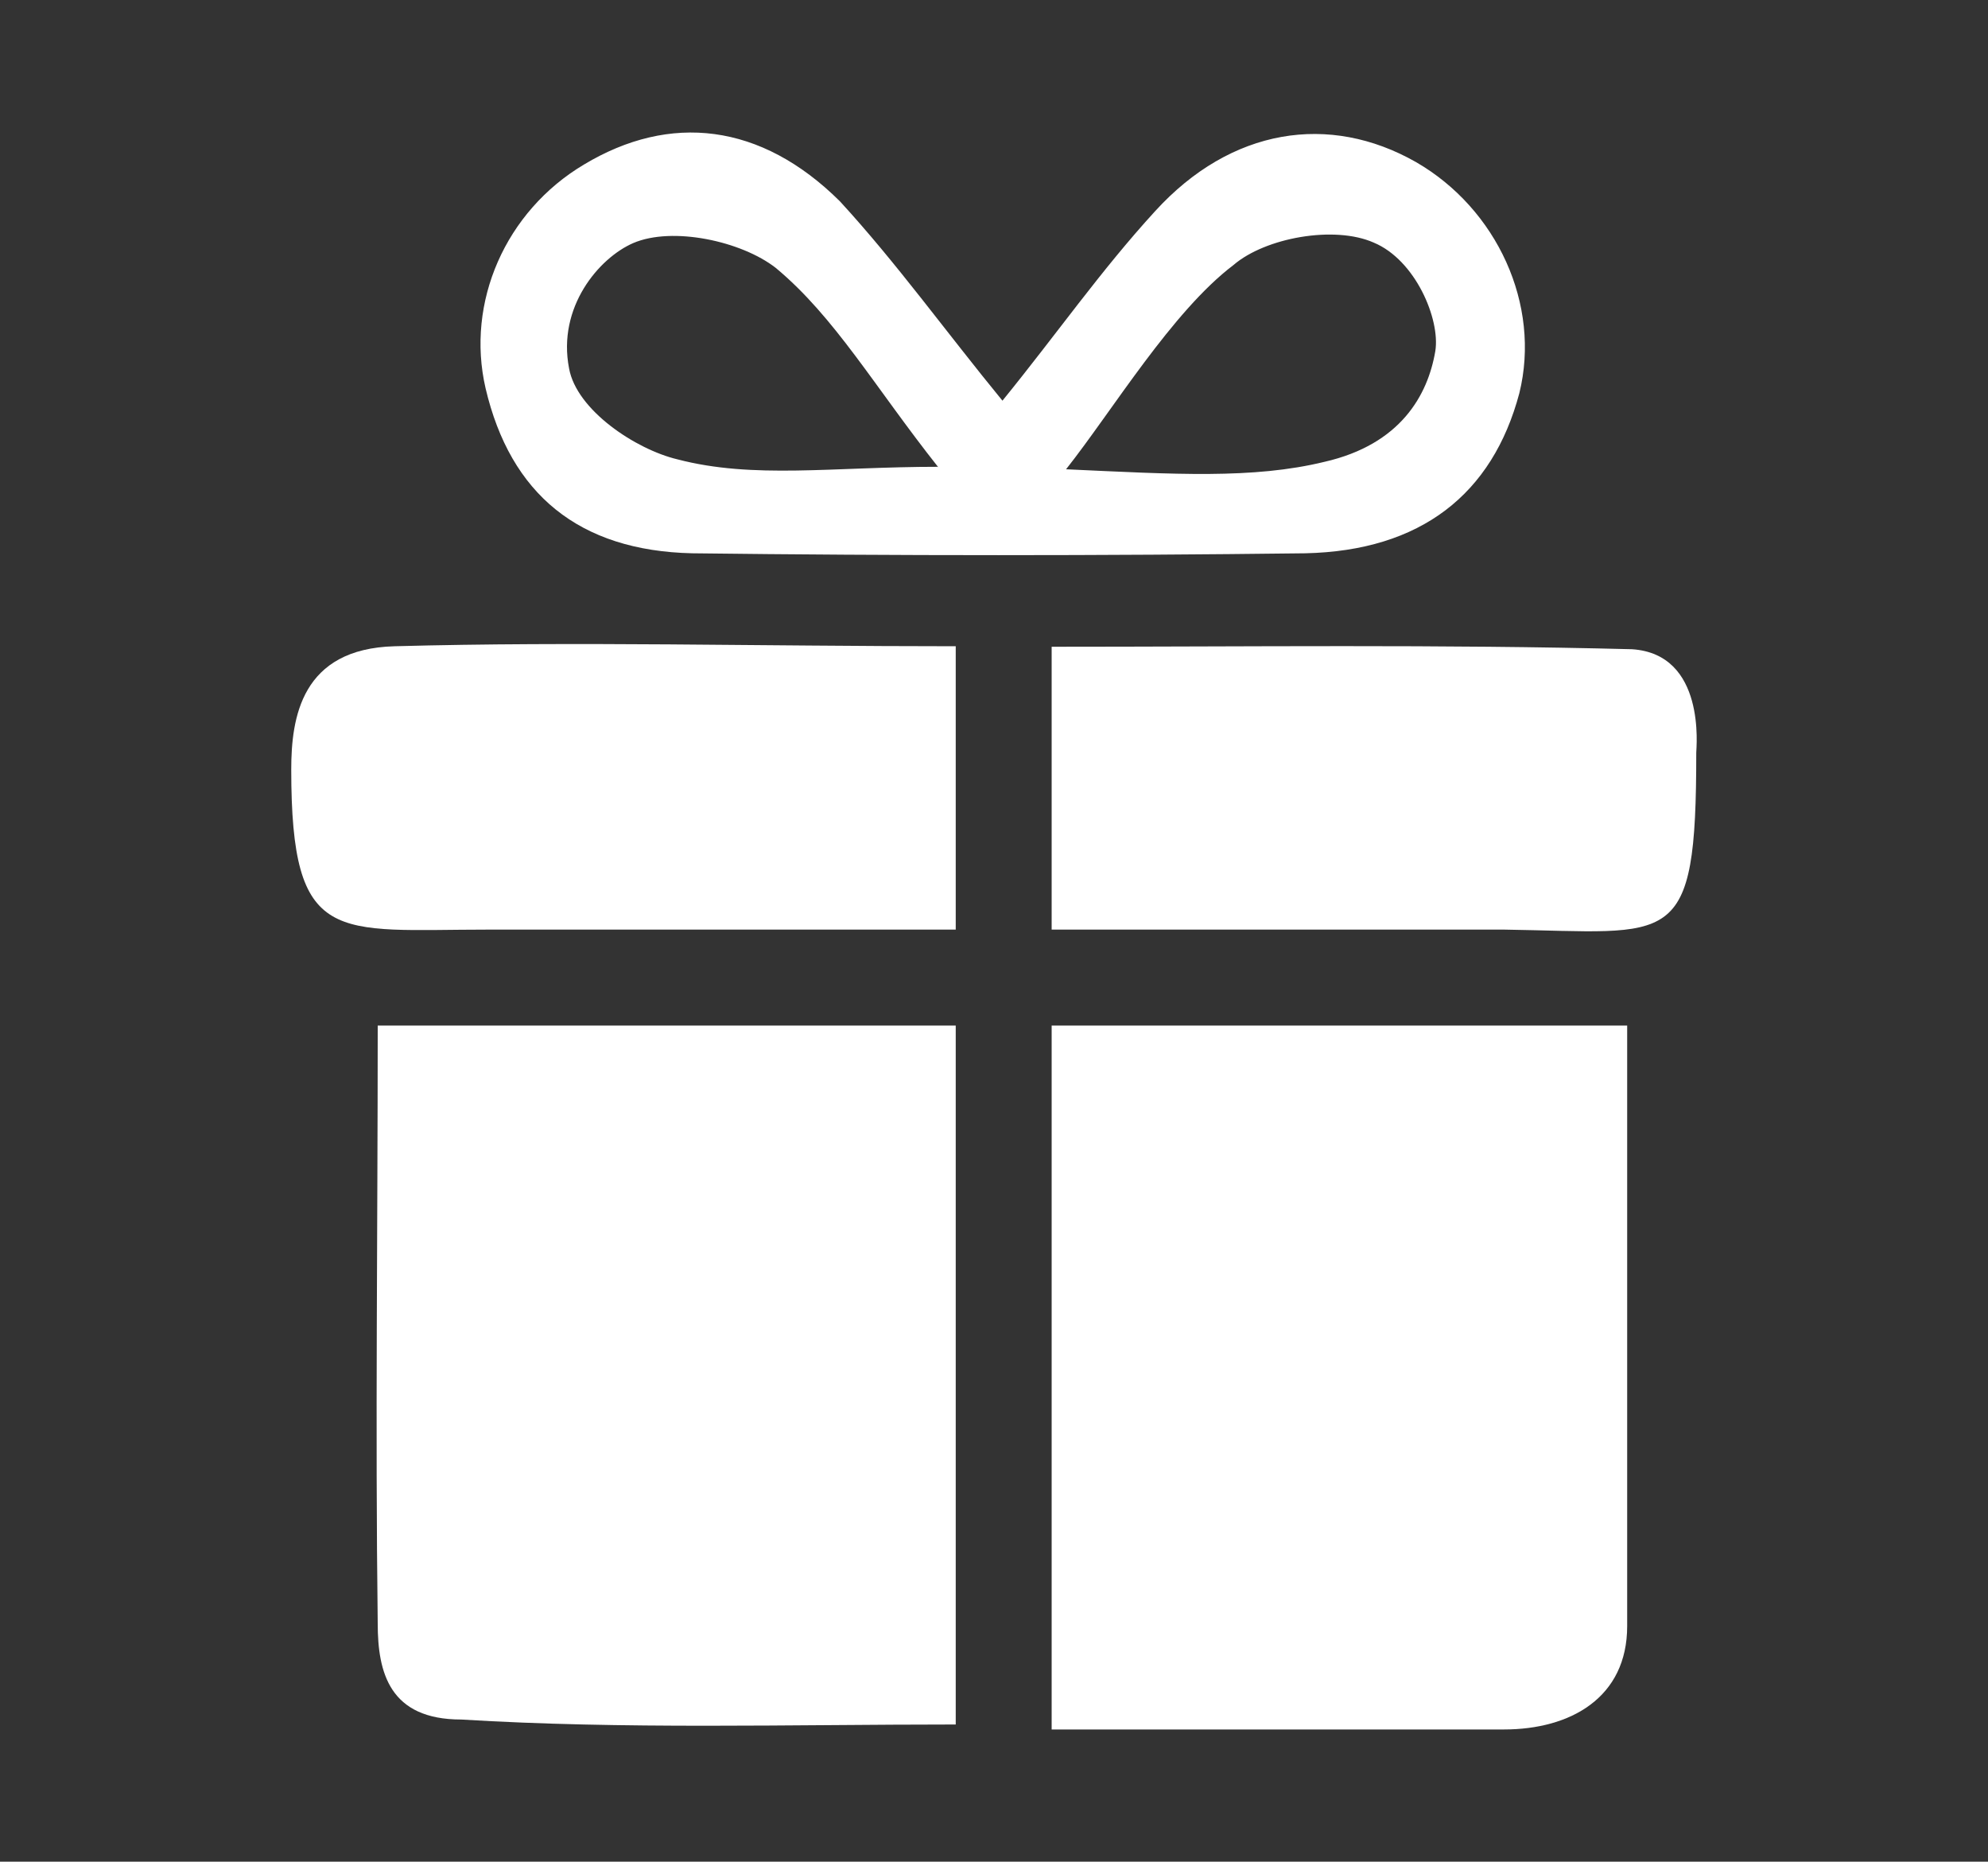 <?xml version="1.0" encoding="UTF-8"?>
<svg id="Layer_1" data-name="Layer 1" xmlns="http://www.w3.org/2000/svg" viewBox="0 0 40 37.45">
  <rect x="0" y="0" width="40" height="37.45" fill="#333333" stroke="none"/>
  <defs>
    <style>
      .cls-1 {
        fill: #fff;
        fill-rule: evenodd;
      }

      .cls-1, .cls-2 {
        stroke-width: 0px;
      }

      .cls-2 {
        fill: none;
      }
    </style>
  </defs>
  <g>
    <path class="cls-1" d="M19.23,20.63v14.06c-3.37,0-6.68.1-9.95-.1-1.44,0-1.68-.94-1.68-1.93-.05-3.96,0-7.92,0-12.03h11.63Z"/>
    <path class="cls-1" d="M21.16,34.79v-14.16h11.58v12.08c0,1.44-1.14,2.08-2.48,2.08h-9.11Z"/>
    <path class="cls-1" d="M20.17,8.06c1.09-1.34,1.98-2.62,3.07-3.81,1.53-1.68,3.51-1.98,5.25-.99,1.63.94,2.52,2.87,2.08,4.65-.54,2.03-1.98,3.17-4.31,3.22-4.11.05-8.22.05-12.33,0-2.28-.05-3.66-1.19-4.16-3.32-.4-1.73.4-3.56,1.98-4.5,1.73-1.04,3.56-.84,5.15.74,1.14,1.24,2.13,2.62,3.27,4.01ZM18.88,9.4c-1.29-1.63-2.08-3.02-3.27-4.01-.69-.54-2.08-.84-2.87-.5-.69.3-1.53,1.29-1.29,2.52.15.84,1.34,1.63,2.18,1.83,1.53.4,3.12.15,5.25.15ZM21.45,9.44c2.18.1,3.76.2,5.2-.15,1.53-.35,2.08-1.34,2.23-2.23.1-.64-.4-1.83-1.24-2.18-.79-.35-2.18-.1-2.82.45-1.24.94-2.43,2.92-3.37,4.11Z"/>
    <path class="cls-1" d="M19.23,13.01v5.69h-9.41c-3.07,0-3.96.35-3.96-3.22,0-1.04.2-2.43,2.08-2.48,3.66-.1,7.33,0,11.29,0Z"/>
    <path class="cls-1" d="M21.16,18.7v-5.69c3.96,0,7.82-.05,11.68.05,1.49.1,1.29,1.98,1.29,2.08,0,4.01-.45,3.61-3.86,3.56h-9.11Z"/>
  </g>
  <rect class="cls-2" width="40" height="37.45"/>
</svg>
